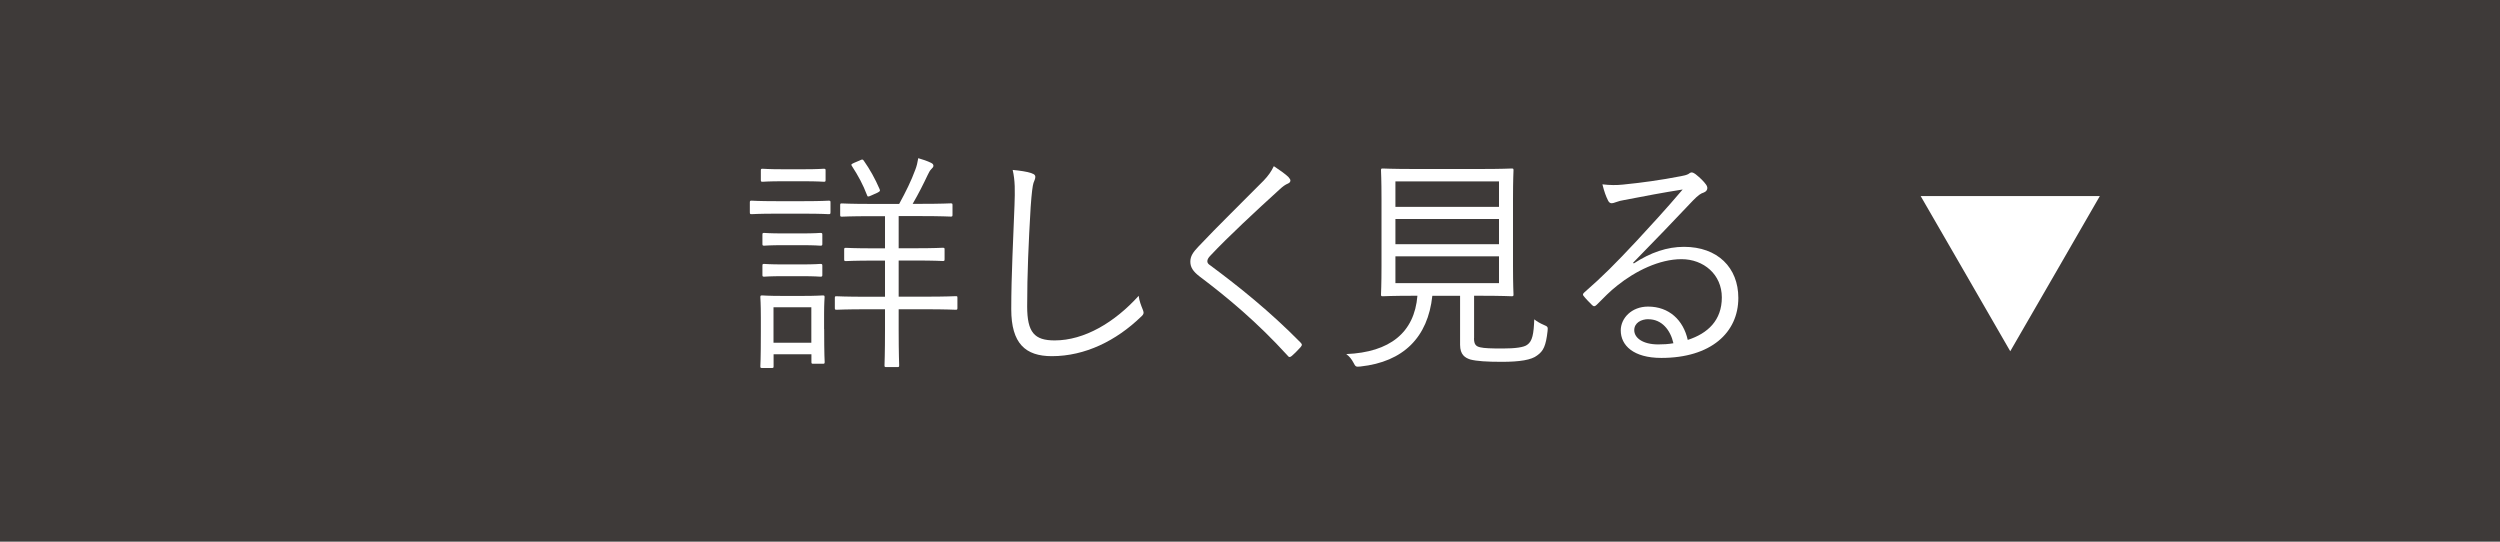 <?xml version="1.0" encoding="UTF-8"?><svg id="_レイヤー_2" xmlns="http://www.w3.org/2000/svg" viewBox="0 0 300 65"><defs><style>.cls-1{fill:#fff;}.cls-2{fill:#3e3a39;}</style></defs><g id="_ボタン"><rect class="cls-2" width="300" height="65"/><path class="cls-1" d="m99.66,25.45c0,.22-.03.25-.22.25-.14,0-.81-.06-2.94-.06h-3.36c-2.13,0-2.8.06-2.94.06-.2,0-.22-.03-.22-.25v-1.15c0-.2.03-.22.22-.22.14,0,.81.06,2.94.06h3.36c2.13,0,2.8-.06,2.94-.06.2,0,.22.03.22.22v1.15Zm-.76,14.03c0,3.28.06,3.81.06,3.95,0,.2-.03.22-.22.22h-1.15c-.2,0-.22-.03-.22-.22v-.92h-4.54v1.43c0,.2-.03.22-.22.22h-1.15c-.2,0-.22-.03-.22-.22,0-.14.06-.7.06-4.12v-1.71c0-1.71-.06-2.3-.06-2.44,0-.2.03-.22.22-.22.14,0,.7.06,2.46.06h2.32c1.79,0,2.32-.06,2.49-.06.2,0,.22.03.22.22,0,.11-.06.7-.06,1.99v1.82Zm.17-17.89c0,.2-.03.22-.22.22-.17,0-.67-.06-2.46-.06h-2.41c-1.79,0-2.32.06-2.46.06-.2,0-.22-.03-.22-.22v-1.12c0-.2.03-.22.22-.22.14,0,.67.06,2.46.06h2.41c1.79,0,2.3-.06,2.46-.06.2,0,.22.03.22.22v1.12Zm-.39,7.67c0,.2-.03.22-.25.22-.14,0-.59-.06-2.3-.06h-2.1c-1.71,0-2.18.06-2.32.06-.2,0-.22-.03-.22-.22v-1.09c0-.2.03-.22.22-.22.14,0,.62.06,2.32.06h2.1c1.71,0,2.16-.06,2.3-.06.22,0,.25.03.25.22v1.09Zm0,3.72c0,.2-.03.22-.25.22-.14,0-.59-.06-2.3-.06h-2.1c-1.71,0-2.18.06-2.32.06-.2,0-.22-.03-.22-.22v-1.09c0-.2.03-.22.22-.22.14,0,.62.06,2.32.06h2.1c1.71,0,2.16-.06,2.3-.06.22,0,.25.03.25.22v1.09Zm-1.32,3.89h-4.54v4.26h4.54v-4.26Zm17.53.08c0,.2-.03.22-.22.22-.17,0-1.06-.06-3.72-.06h-3.11v2.49c0,2.86.06,4.06.06,4.23,0,.2-.03.22-.22.22h-1.32c-.2,0-.22-.03-.22-.22,0-.17.06-1.37.06-4.23v-2.49h-2.1c-2.69,0-3.56.06-3.7.06-.2,0-.22-.03-.22-.22v-1.2c0-.2.03-.2.22-.2.14,0,1.01.06,3.7.06h2.1v-4.34h-1.29c-2.44,0-3.25.06-3.39.06-.2,0-.22-.03-.22-.22v-1.15c0-.2.03-.22.22-.22.14,0,.95.06,3.39.06h1.29v-3.86h-1.6c-2.6,0-3.44.06-3.58.06-.17,0-.2-.03-.2-.22v-1.15c0-.2.03-.22.2-.22.14,0,.98.06,3.58.06h3.3c.84-1.54,1.43-2.74,1.93-4.09.17-.42.28-.9.36-1.4.5.14,1.09.34,1.54.56.22.11.28.22.28.36s-.11.25-.25.39c-.17.17-.31.42-.45.73-.5,1.06-1.06,2.18-1.79,3.44h.98c2.58,0,3.44-.06,3.58-.06.2,0,.22.03.22.22v1.15c0,.2-.03.22-.22.22-.14,0-1.01-.06-3.58-.06h-2.66v3.86h1.9c2.46,0,3.25-.06,3.39-.06.2,0,.22.03.22.22v1.15c0,.2-.03.22-.22.22-.14,0-.92-.06-3.39-.06h-1.9v4.34h3.11c2.66,0,3.56-.06,3.72-.06.2,0,.22,0,.22.2v1.2Zm-11.68-17.72c.25-.11.31-.14.45.06.73,1.04,1.34,2.13,1.9,3.42.08.22.03.25-.28.42l-.76.34c-.36.17-.42.14-.48-.06-.48-1.26-1.04-2.3-1.82-3.5-.11-.17-.08-.2.25-.36l.73-.31Z"/><path class="cls-1" d="m123.79,20.8c.31.08.45.22.45.42,0,.22-.11.45-.22.73-.11.34-.22,1.2-.34,2.88-.25,4.23-.42,8.06-.42,11.93,0,3.14.87,4.09,3.3,4.09,3.56,0,7.2-2.16,10.08-5.35.08.64.31,1.2.48,1.62.06.17.11.28.11.39,0,.17-.08.31-.34.53-2.94,2.83-6.66,4.7-10.67,4.7-3.16,0-4.87-1.51-4.87-5.63s.25-8.54.39-12.49c.06-1.74.08-2.94-.22-4.23.84.08,1.71.2,2.27.39Z"/><path class="cls-1" d="m154.65,21.3c.11.11.2.25.2.36,0,.17-.11.28-.28.36-.34.14-.62.34-1.04.73-2.74,2.49-6.16,5.66-8.26,7.9-.28.28-.39.5-.39.7s.11.34.36.5c3.44,2.55,7.17,5.54,10.81,9.24.2.22.25.28.03.56-.34.39-.78.81-1.06,1.06-.22.17-.34.2-.53-.06-3.64-4-7.25-7-10.56-9.49-.76-.59-1.09-1.09-1.09-1.76s.34-1.15.98-1.82c2.27-2.41,5.32-5.38,7.81-7.9.56-.59.9-1.06,1.23-1.74.64.42,1.4.95,1.79,1.34Z"/><path class="cls-1" d="m176.88,40.59c0,.76.25.98.76,1.09.45.11,1.32.14,2.66.14,1.54,0,2.58-.14,2.97-.45.62-.42.78-1.32.84-3.05.31.25.7.48,1.15.67.48.2.5.25.45.73-.2,1.79-.5,2.41-1.26,2.94-.67.53-2.07.76-4.23.76-1.79,0-3.02-.08-3.78-.28-.62-.2-1.23-.56-1.23-1.76v-5.88h-3.33c-.53,4.98-3.47,7.92-8.62,8.48-.56.06-.59.03-.84-.45-.22-.42-.5-.78-.87-1.04,5.24-.22,8.18-2.58,8.54-7h-.34c-2.74,0-3.64.06-3.81.06-.2,0-.22-.03-.22-.22,0-.17.06-1.09.06-3.44v-7.98c0-2.41-.06-3.3-.06-3.47,0-.2.03-.22.22-.22.17,0,1.09.06,3.84.06h7.78c2.74,0,3.7-.06,3.84-.06.2,0,.22.03.22.22,0,.17-.06,1.06-.06,3.47v7.98c0,2.35.06,3.3.06,3.44,0,.2-.03.22-.22.22-.14,0-1.09-.06-3.84-.06h-.67v5.1Zm3-18.82h-12.43v3.05h12.43v-3.05Zm0,4.51h-12.43v3.02h12.43v-3.02Zm0,4.48h-12.43v3.22h12.43v-3.22Z"/><path class="cls-1" d="m196.06,31.61c2.02-1.32,4-1.99,6.02-1.99,4.03,0,6.52,2.49,6.52,6.13,0,4.17-3.3,7.2-9.24,7.2-3.36,0-4.87-1.51-4.87-3.3,0-1.46,1.29-2.86,3.28-2.86,2.52,0,4.23,1.62,4.76,4,2.41-.78,4.09-2.35,4.09-5.1s-2.18-4.59-4.84-4.59-5.54,1.43-7.7,3.16c-.9.7-1.62,1.46-2.46,2.3-.22.22-.36.25-.56.06-.34-.34-.76-.76-1.04-1.12-.11-.14-.08-.25.11-.42,2.21-1.93,3.64-3.36,6.33-6.24,1.62-1.76,3.3-3.56,5.46-6.1-2.32.36-4.51.78-7,1.26-.36.06-.7.14-.98.25-.2.08-.42.14-.53.14-.2,0-.34-.11-.45-.34-.25-.5-.45-1.04-.67-1.93.92.11,1.71.11,2.46.03,2.21-.22,4.51-.53,6.97-1.01.34-.06.67-.14.87-.25.11-.08.28-.2.39-.2.14,0,.28.06.5.22.53.42.95.84,1.2,1.18.14.17.2.34.2.48,0,.22-.14.42-.42.53-.36.11-.67.31-1.32.98-2.49,2.63-4.37,4.59-7.17,7.45l.08.08Zm1.76,6.69c-.9,0-1.71.45-1.71,1.32,0,.92,1.01,1.71,2.88,1.71.62,0,1.18-.03,1.82-.14-.36-1.6-1.4-2.88-3-2.88Z"/><polygon class="cls-1" points="241.23 23.53 251.98 23.53 246.61 32.84 241.23 42.15 235.86 32.84 230.48 23.53 241.23 23.53"/></g></svg>